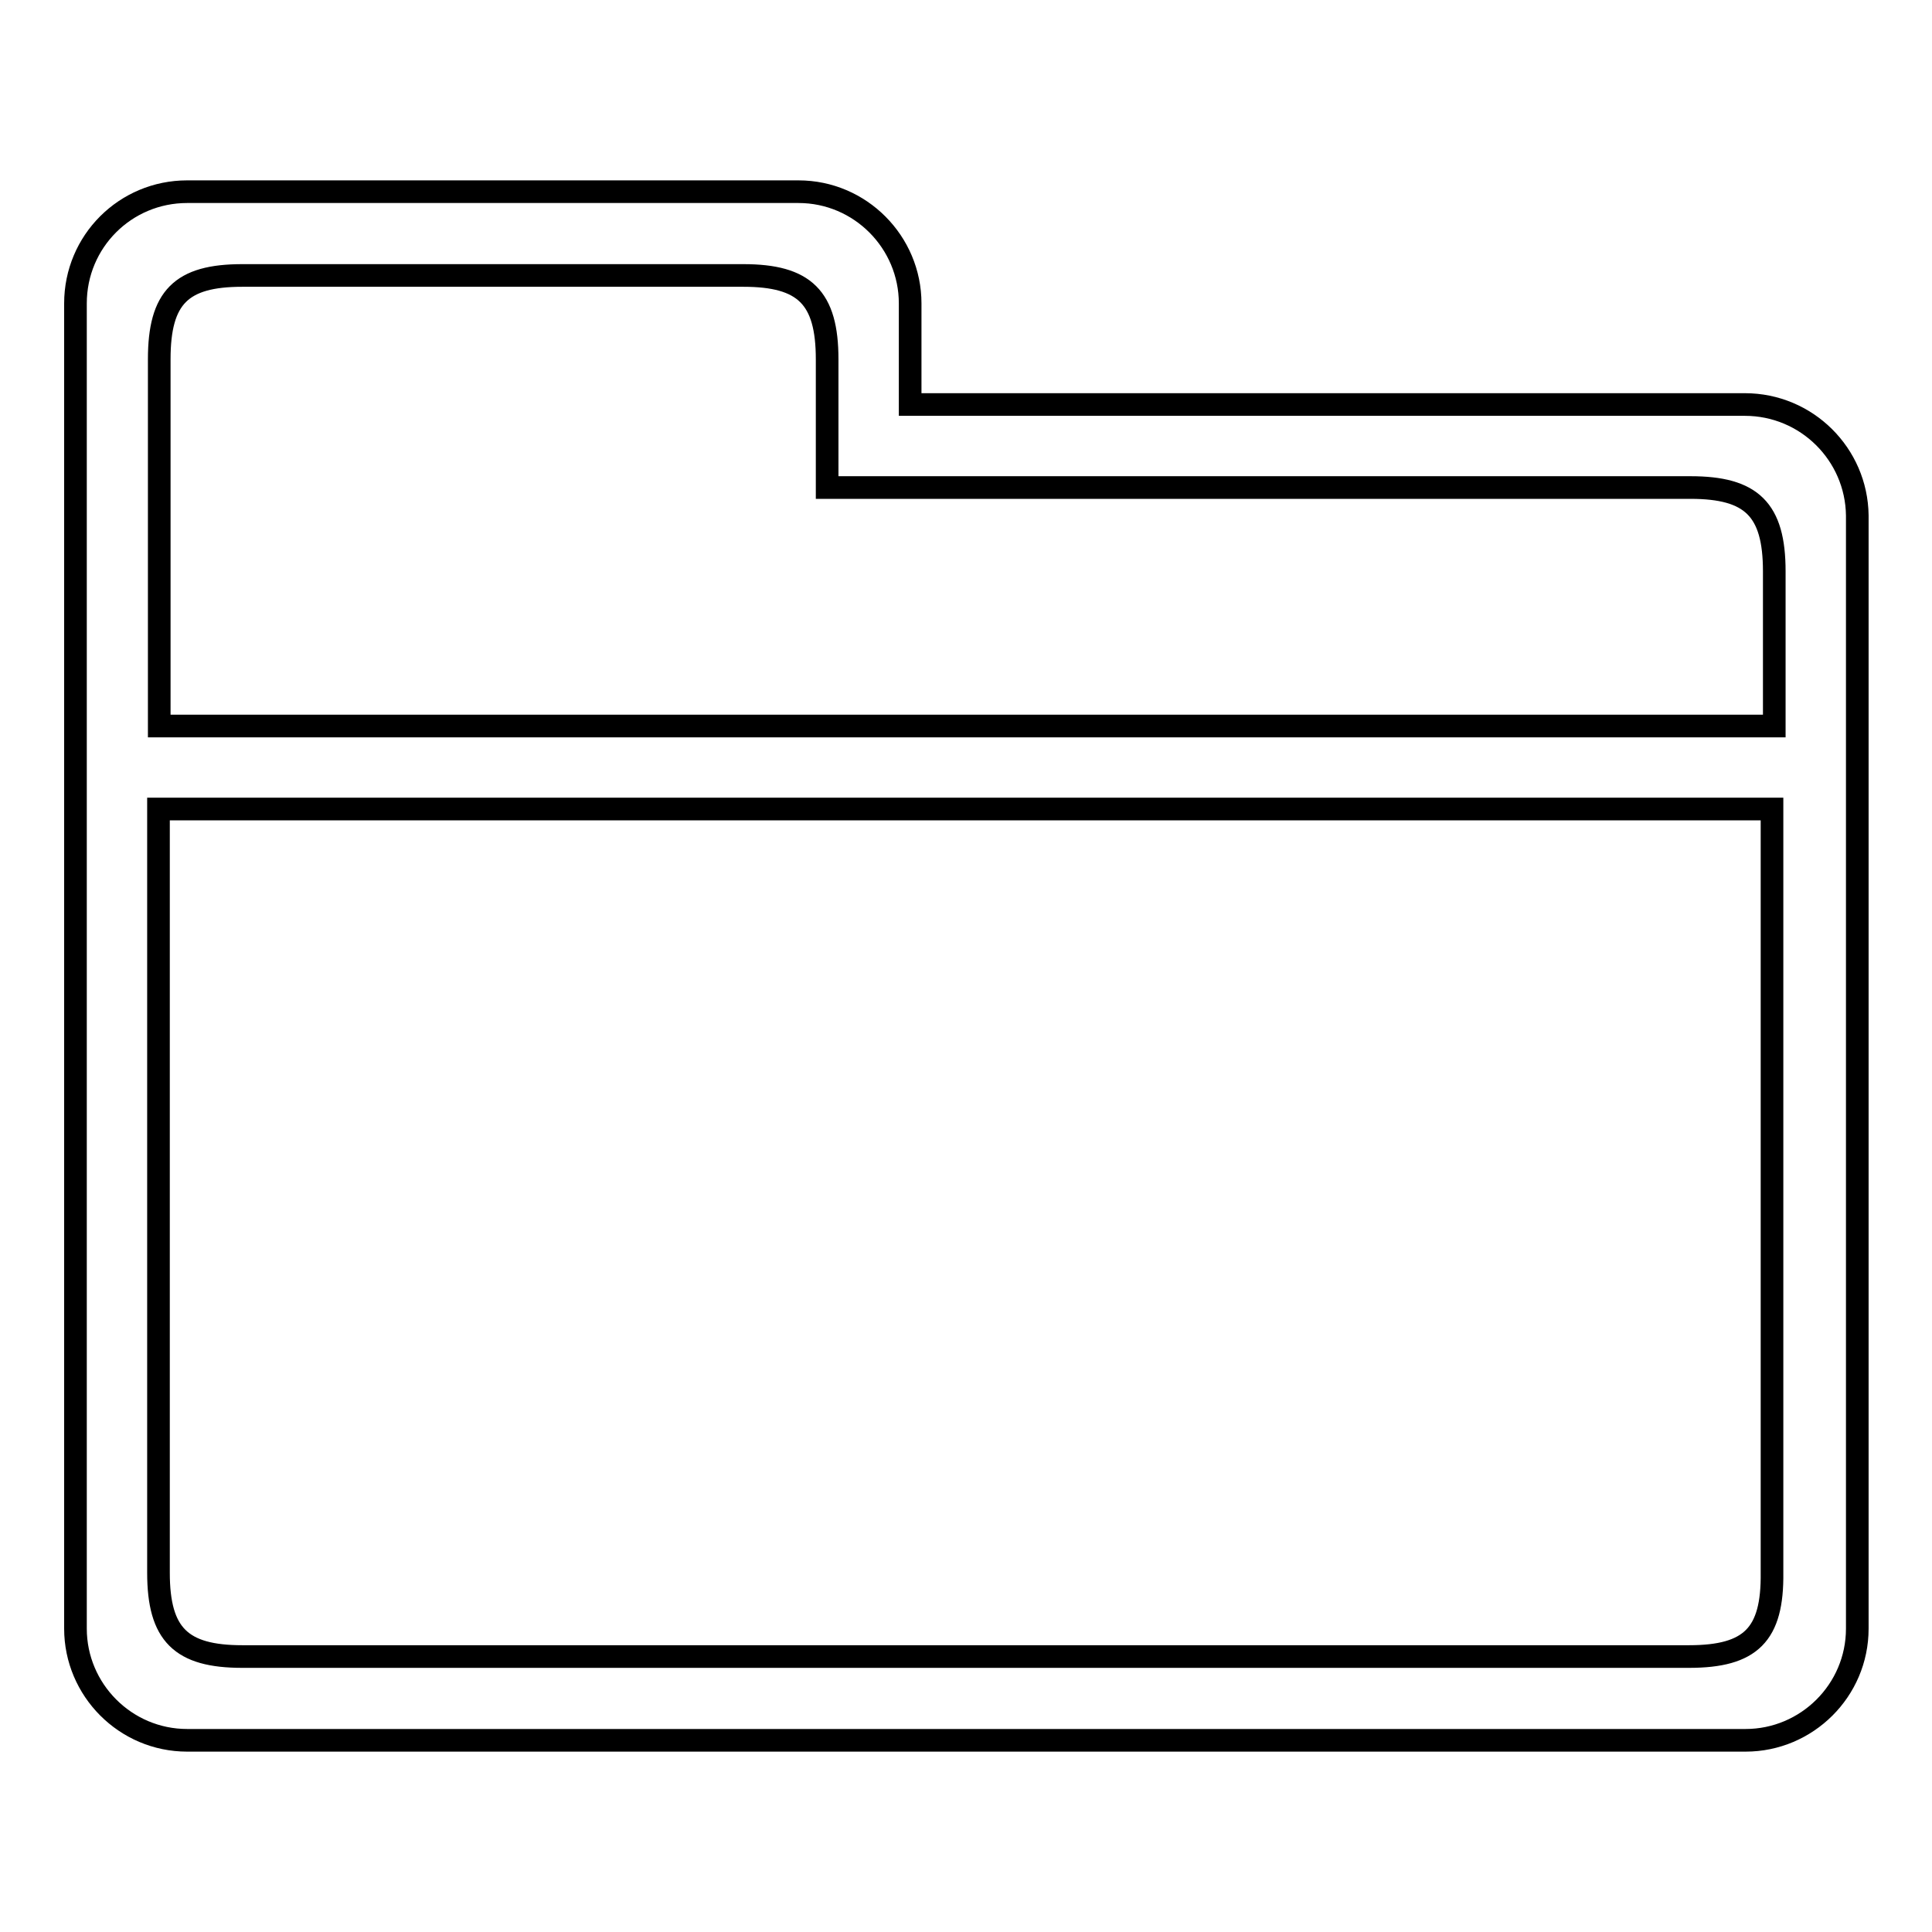 <?xml version="1.0" encoding="utf-8"?>
<!-- Svg Vector Icons : http://www.onlinewebfonts.com/icon -->
<!DOCTYPE svg PUBLIC "-//W3C//DTD SVG 1.1//EN" "http://www.w3.org/Graphics/SVG/1.1/DTD/svg11.dtd">
<svg version="1.1" xmlns="http://www.w3.org/2000/svg" xmlns:xlink="http://www.w3.org/1999/xlink" x="0px" y="0px" viewBox="0 0 256 256" enable-background="new 0 0 256 256" xml:space="preserve">
<g><g><path stroke-width="3" fill-opacity="0" stroke="#000000"  d="M231.2,53.6H120.6V40.2c0-8.1-6.6-14.8-14.8-14.8H24.8C16.6,25.4,10,32,10,40.2v175.6c0,8.1,6.6,14.8,14.8,14.8h206.5c8.1,0,14.8-6.6,14.8-14.8V68.3C246,60.2,239.4,53.6,231.2,53.6z M32.1,36.5h66.4c8.1,0,11.1,2.9,11.1,11.1v17h0.5h10.6h103.3c8.1,0,11.1,2.9,11.1,11.1v20.5H21.1V47.6C21.1,39.4,24,36.5,32.1,36.5z M223.8,219.5H32.1c-8.1,0-11.1-2.9-11.1-11.1V107.2h213.8v101.2C234.9,216.6,232,219.5,223.8,219.5z"/></g></g>
</svg>